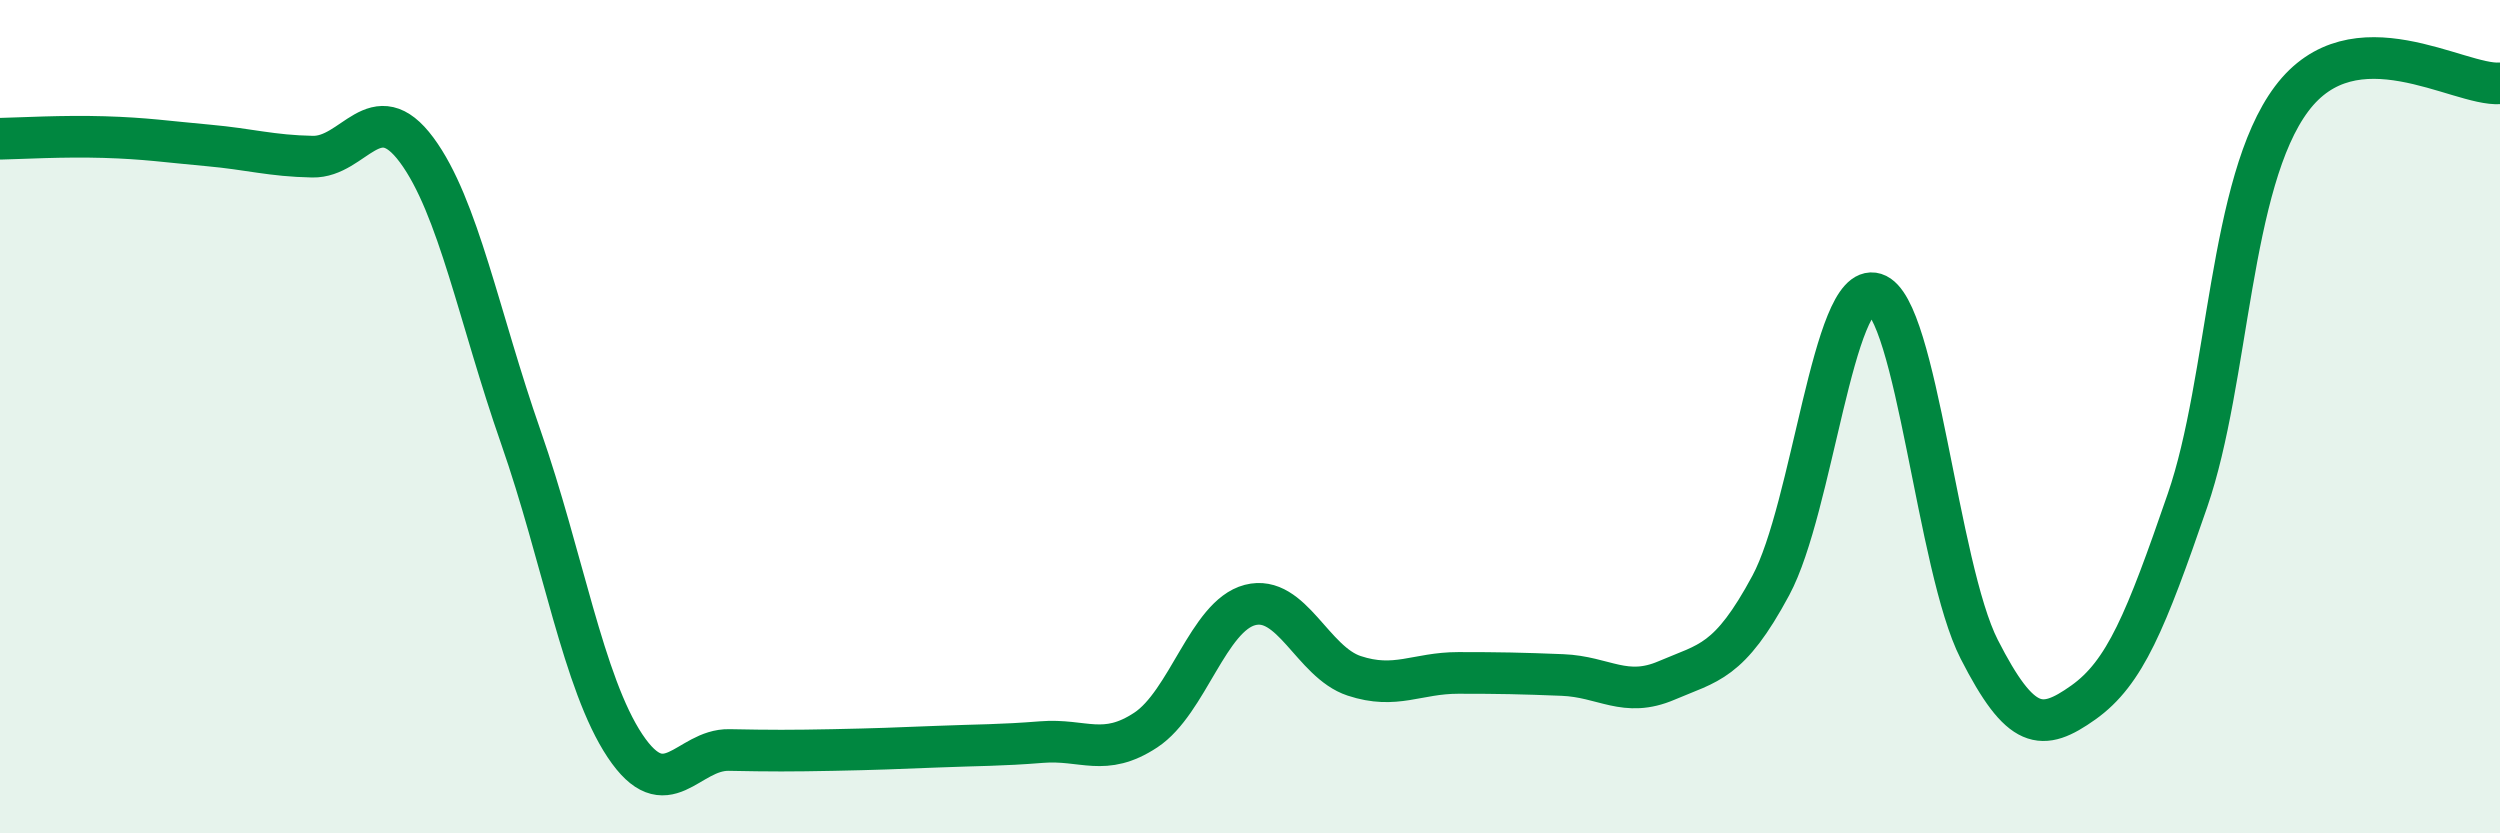 
    <svg width="60" height="20" viewBox="0 0 60 20" xmlns="http://www.w3.org/2000/svg">
      <path
        d="M 0,3.33 C 0.5,3.32 1.5,3.26 2.5,3.29 C 3.5,3.32 4,3.4 5,3.49 C 6,3.58 6.5,3.74 7.5,3.76 C 8.5,3.78 9,2.25 10,3.6 C 11,4.95 11.5,7.63 12.5,10.49 C 13.5,13.35 14,16.4 15,17.9 C 16,19.4 16.5,17.98 17.5,18 C 18.5,18.02 19,18.02 20,18 C 21,17.98 21.5,17.96 22.5,17.92 C 23.5,17.88 24,17.89 25,17.81 C 26,17.73 26.5,18.18 27.5,17.52 C 28.5,16.86 29,14.78 30,14.52 C 31,14.26 31.5,15.89 32.5,16.22 C 33.5,16.55 34,16.15 35,16.15 C 36,16.15 36.5,16.16 37.5,16.2 C 38.5,16.24 39,16.76 40,16.33 C 41,15.9 41.5,15.91 42.5,14.05 C 43.5,12.19 44,6.74 45,7.05 C 46,7.36 46.5,13.62 47.5,15.58 C 48.5,17.54 49,17.57 50,16.86 C 51,16.15 51.5,14.91 52.5,12.01 C 53.5,9.11 53.5,4.37 55,2.37 C 56.5,0.37 59,2.07 60,2L60 20L0 20Z"
        fill="#008740"
        opacity="0.1"
        stroke-linecap="round"
        stroke-linejoin="round"
      />
      <path
        d="M 0,3.33 C 0.5,3.32 1.5,3.26 2.5,3.29 C 3.5,3.32 4,3.4 5,3.49 C 6,3.58 6.5,3.74 7.5,3.76 C 8.5,3.78 9,2.25 10,3.6 C 11,4.95 11.5,7.63 12.5,10.49 C 13.5,13.35 14,16.4 15,17.9 C 16,19.4 16.5,17.98 17.5,18 C 18.5,18.02 19,18.02 20,18 C 21,17.98 21.5,17.96 22.5,17.92 C 23.5,17.88 24,17.89 25,17.81 C 26,17.73 26.5,18.18 27.5,17.52 C 28.5,16.86 29,14.78 30,14.52 C 31,14.26 31.5,15.89 32.5,16.22 C 33.5,16.55 34,16.15 35,16.15 C 36,16.15 36.5,16.16 37.5,16.2 C 38.5,16.24 39,16.76 40,16.33 C 41,15.9 41.5,15.91 42.5,14.05 C 43.5,12.19 44,6.74 45,7.05 C 46,7.36 46.5,13.62 47.5,15.58 C 48.5,17.54 49,17.57 50,16.86 C 51,16.15 51.5,14.91 52.5,12.01 C 53.5,9.11 53.5,4.37 55,2.37 C 56.5,0.37 59,2.07 60,2"
        stroke="#008740"
        stroke-width="1"
        fill="none"
        stroke-linecap="round"
        stroke-linejoin="round"
      />
    </svg>
  